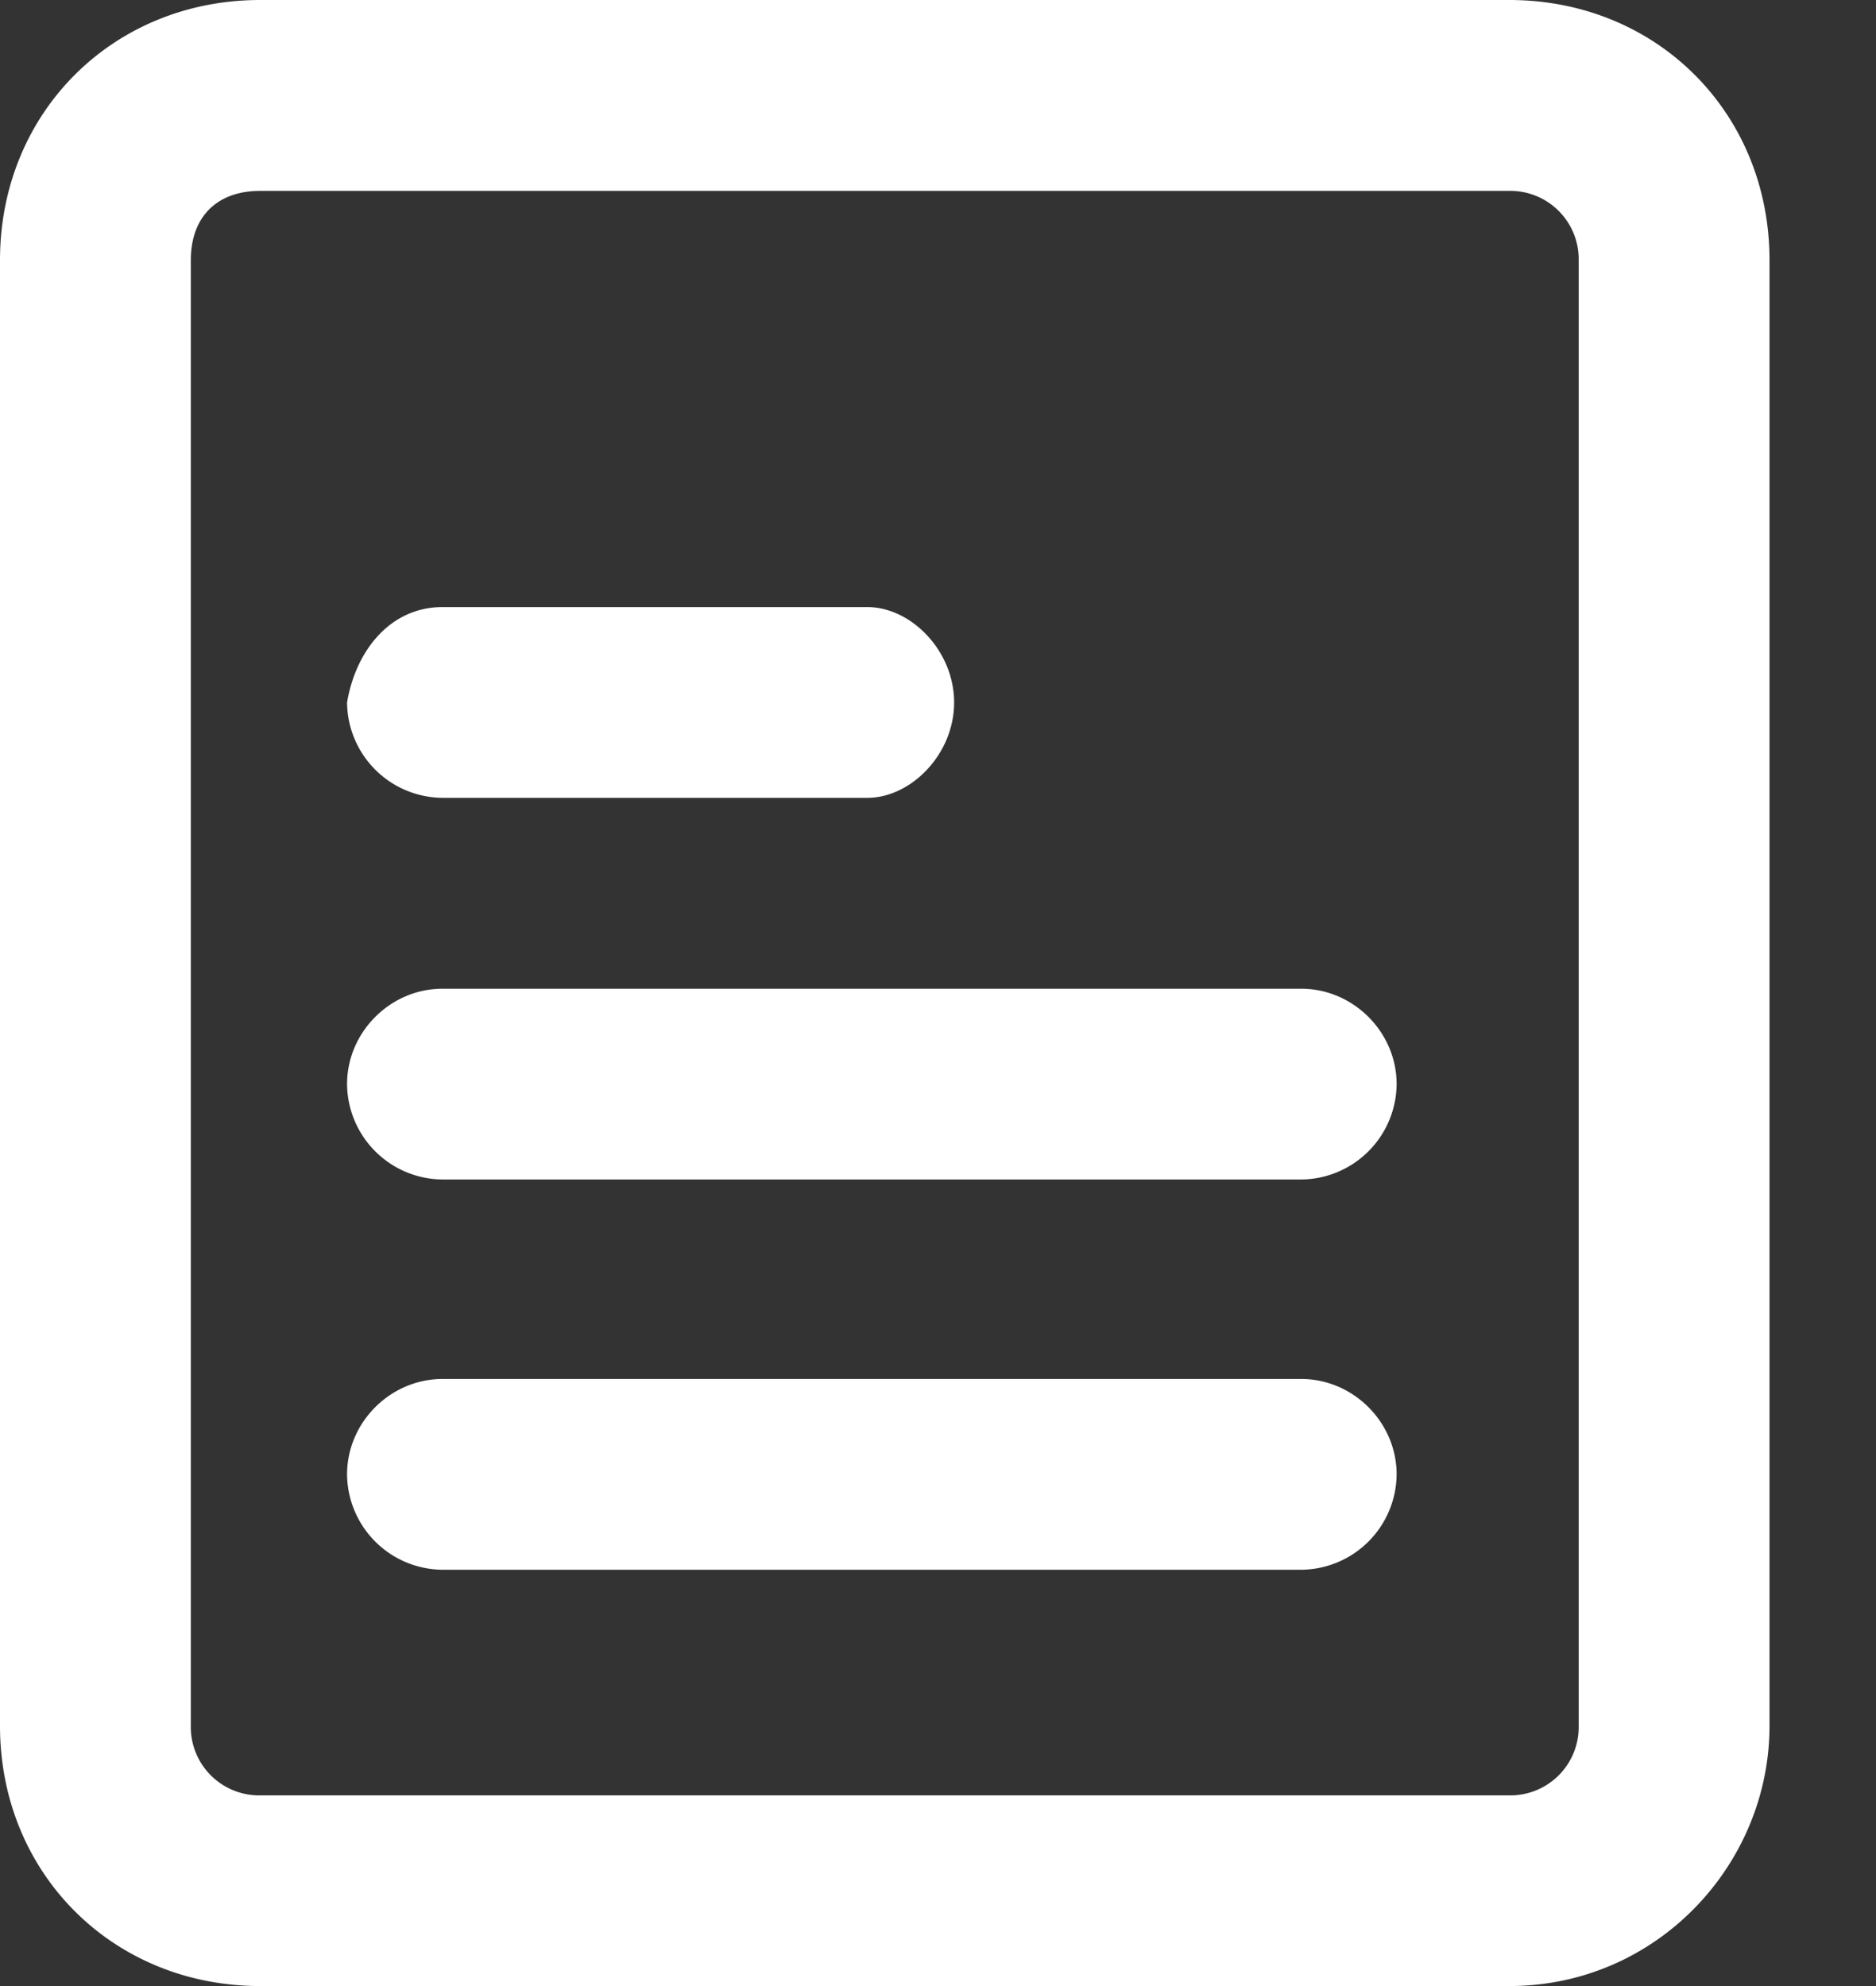 <svg width="17" height="18" fill="none" xmlns="http://www.w3.org/2000/svg">
  <rect width="100%" height="100%" fill="#333333" stroke="none"/>
  <g clip-path="url(#clip0_122_23)" fill="#fff">
    <path d="M13.677.393H2.358c-1.1 0-1.965.864-1.965 1.965v13.284c0 1.1.865 1.965 1.965 1.965h11.319c1.1 0 1.965-.865 1.965-1.965V2.357c0-1.1-.865-1.965-1.965-1.965Zm1.1 15.248a1.04 1.04 0 0 1-1.021 1.022H2.357a1.04 1.04 0 0 1-1.022-1.021V2.357c0-.55.472-1.022 1.022-1.022h11.319c.55 0 1.022.471 1.022 1.022v13.284h.078Z"/>
    <path d="M13.677 18H2.358C1.022 18 0 16.978 0 15.642V2.358C0 1.022 1.022 0 2.358 0h11.319c1.336 0 2.358 1.022 2.358 2.358v13.284c0 1.258-1.022 2.358-2.358 2.358ZM2.358.786c-.865 0-1.572.707-1.572 1.572v13.284c0 .865.707 1.572 1.572 1.572h11.319c.864 0 1.572-.707 1.572-1.572V2.358c0-.865-.708-1.572-1.572-1.572H2.358Zm11.319 16.27H2.358a1.409 1.409 0 0 1-1.415-1.414V2.358c0-.786.629-1.415 1.415-1.415h11.319c.786 0 1.415.629 1.415 1.415v13.284c.078.786-.63 1.415-1.415 1.415ZM2.358 1.73c-.393 0-.629.236-.629.63v13.283a.62.62 0 0 0 .63.629h11.318a.62.62 0 0 0 .629-.63V2.359a.62.62 0 0 0-.63-.629H2.359Z"/>
    <path d="M4.009 6.838H7.86a.507.507 0 0 0 .472-.472.507.507 0 0 0-.472-.471H4.01a.507.507 0 0 0-.472.471c.079.236.236.472.472.472Z"/>
    <path d="M7.86 7.231H4.01a.872.872 0 0 1-.865-.864c.079-.472.393-.865.865-.865H7.86c.393 0 .786.393.786.865 0 .471-.393.864-.786.864ZM4.01 6.288s0 .079 0 0c-.079.079 0 .157 0 .157H7.86s.079 0 .079-.078c0-.079-.079-.079-.079-.079H4.01ZM11.79 9.433H4.01a.507.507 0 0 0-.472.471c0 .236.236.472.472.472h7.781a.507.507 0 0 0 .472-.472c0-.314-.236-.471-.472-.471Z"/>
    <path d="M11.79 10.69H4.01a.872.872 0 0 1-.865-.864c0-.472.393-.865.865-.865h7.781c.472 0 .865.393.865.865a.872.872 0 0 1-.864.864ZM4.01 9.826c-.079.078 0 .157 0 .157h7.781s.08 0 .08-.079c0-.078 0-.078-.08-.078H4.01ZM11.79 12.89H4.01a.507.507 0 0 0-.472.472c0 .236.236.472.472.472h7.781a.507.507 0 0 0 .472-.472.507.507 0 0 0-.472-.471Z"/>
    <path d="M11.79 14.227H4.01a.872.872 0 0 1-.865-.864c0-.472.393-.865.865-.865h7.781c.472 0 .865.393.865.865a.872.872 0 0 1-.864.864Zm-7.781-.943c-.079.079 0 .157 0 .157h7.781s.08 0 .08-.078c0-.079 0-.079-.08-.079H4.01Z"/>
  </g>
  <defs>
    <clipPath id="clip0_122_23">
      <path fill="#fff" d="M0 0h16.035v18H0z"/>
    </clipPath>
  </defs>
</svg>